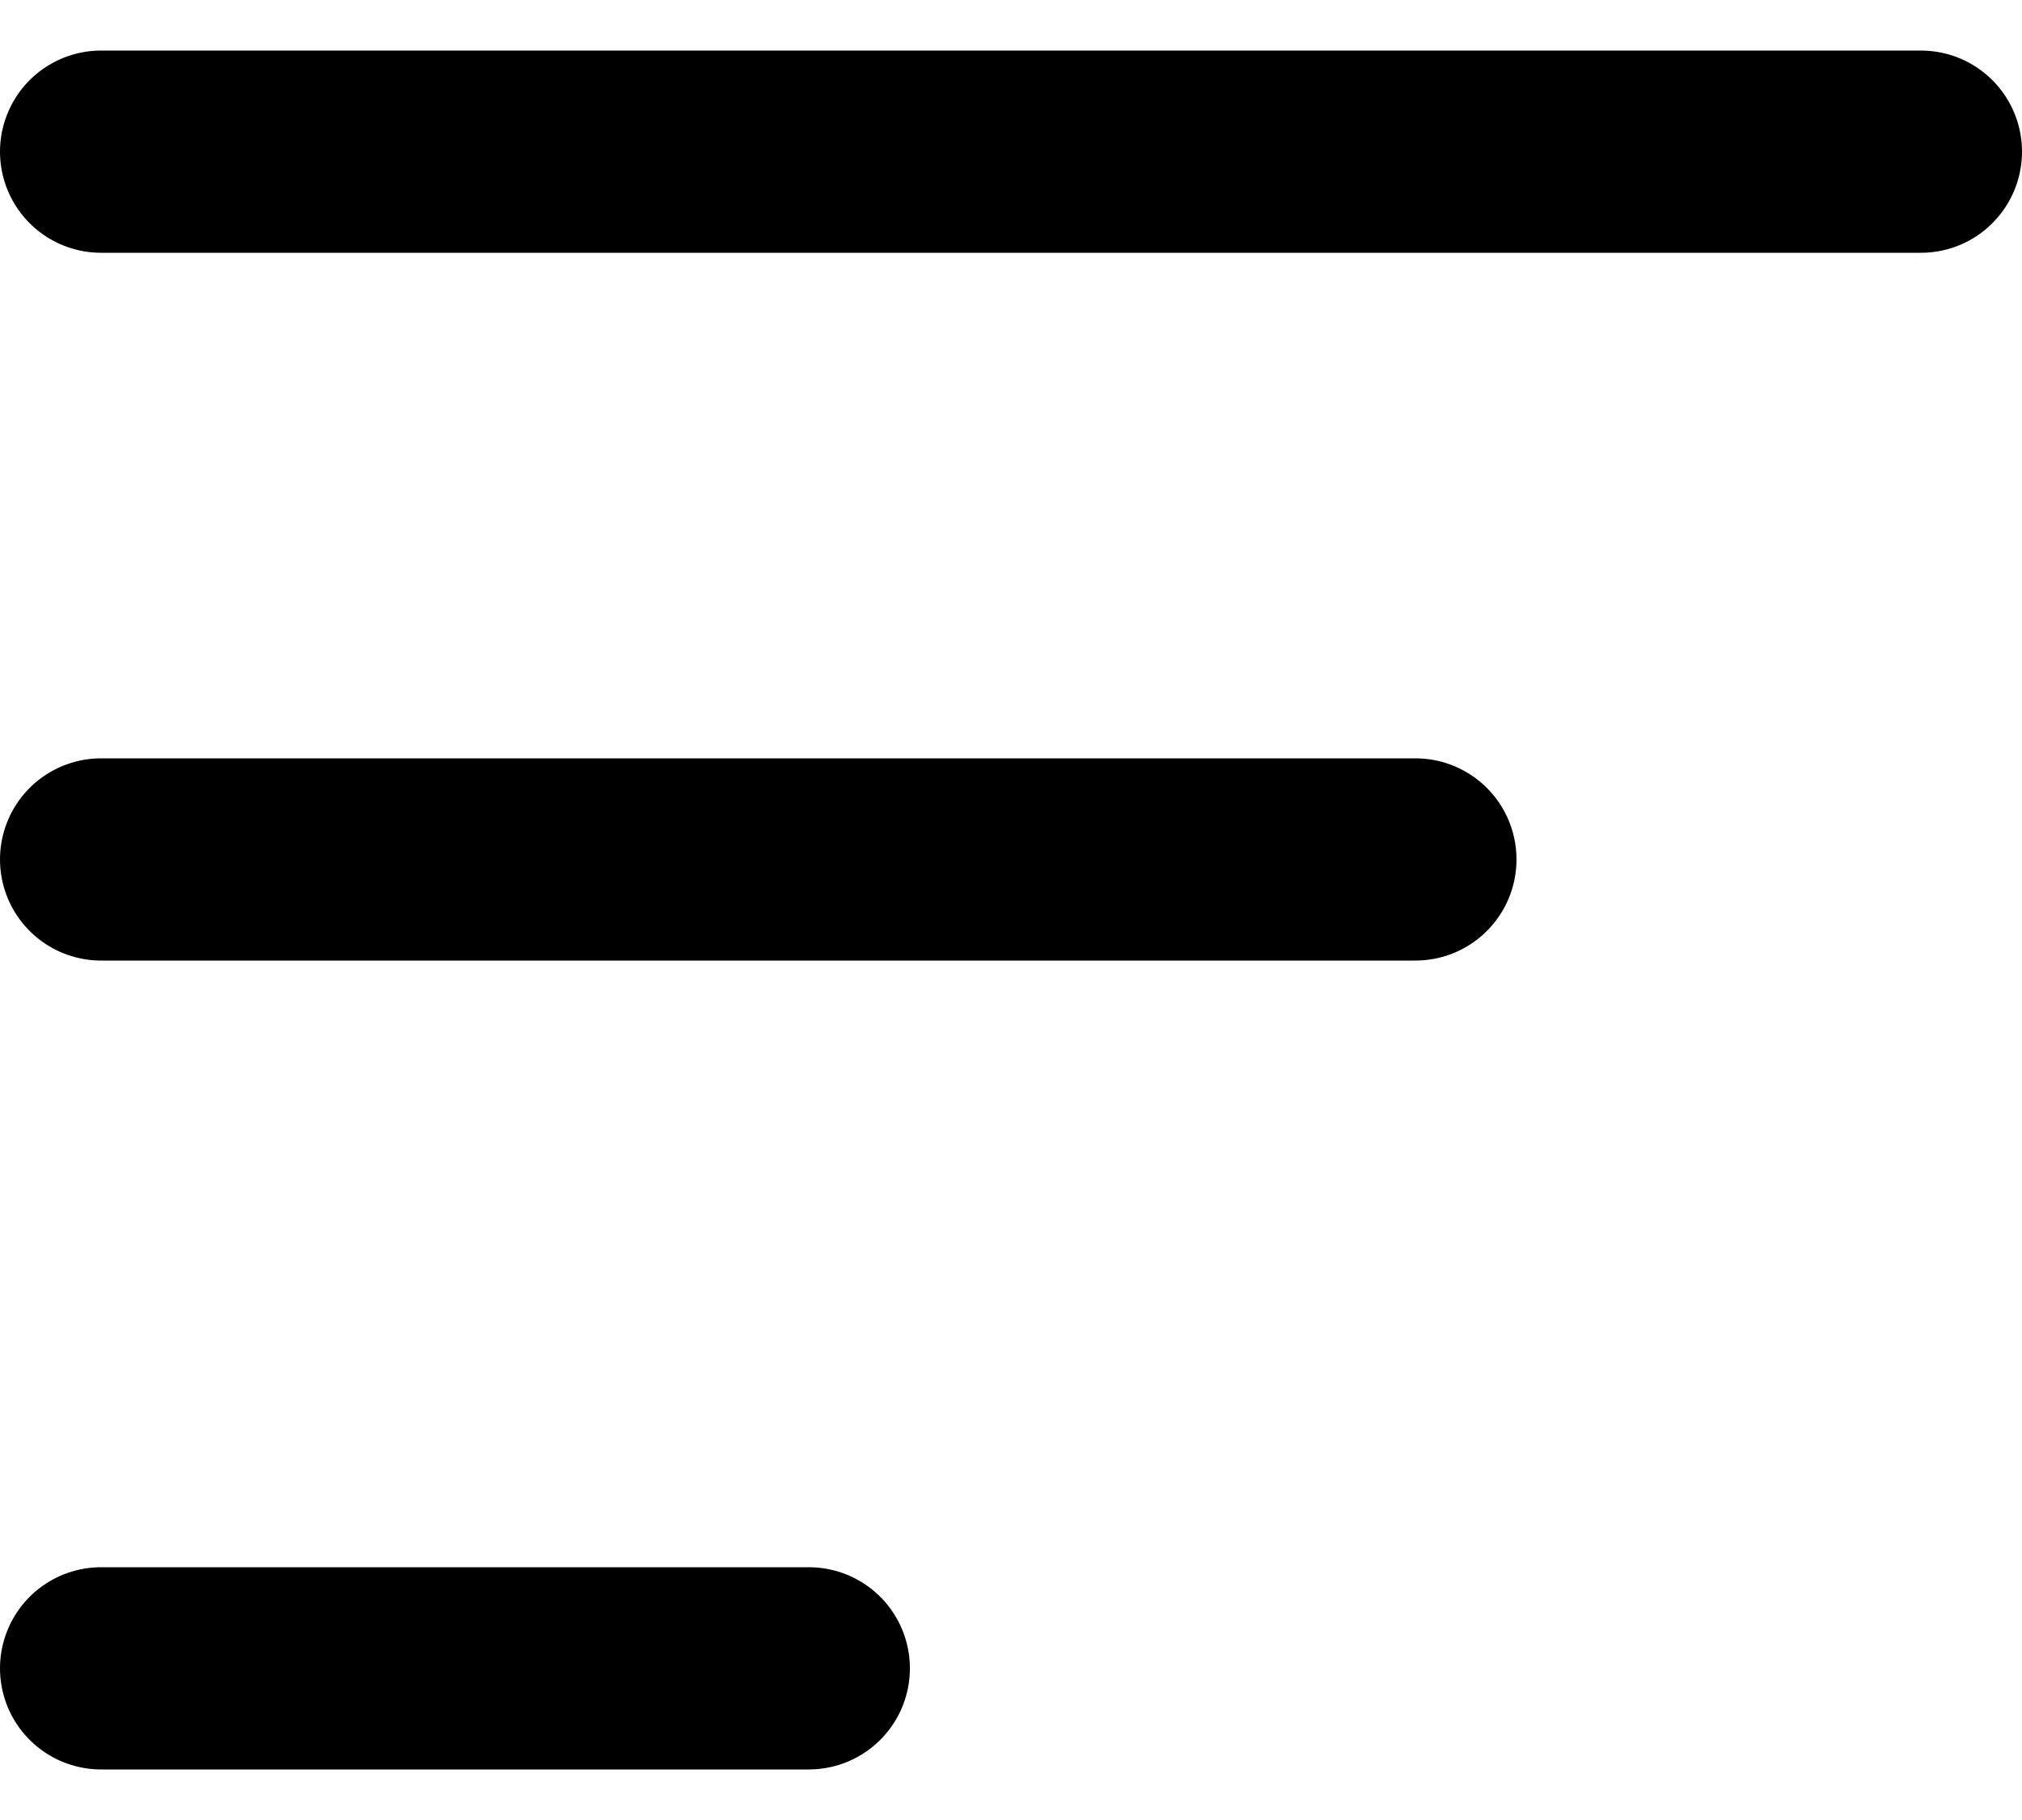 <svg width="20" height="18" viewBox="0 0 20 18" fill="none" xmlns="http://www.w3.org/2000/svg">
<path d="M1 1.5H19" stroke="black" stroke-width="2" stroke-linecap="round"/>
<path d="M1 8.5H14" stroke="black" stroke-width="2" stroke-linecap="round"/>
<path d="M1 16.5H8" stroke="black" stroke-width="2" stroke-linecap="round"/>
</svg>
